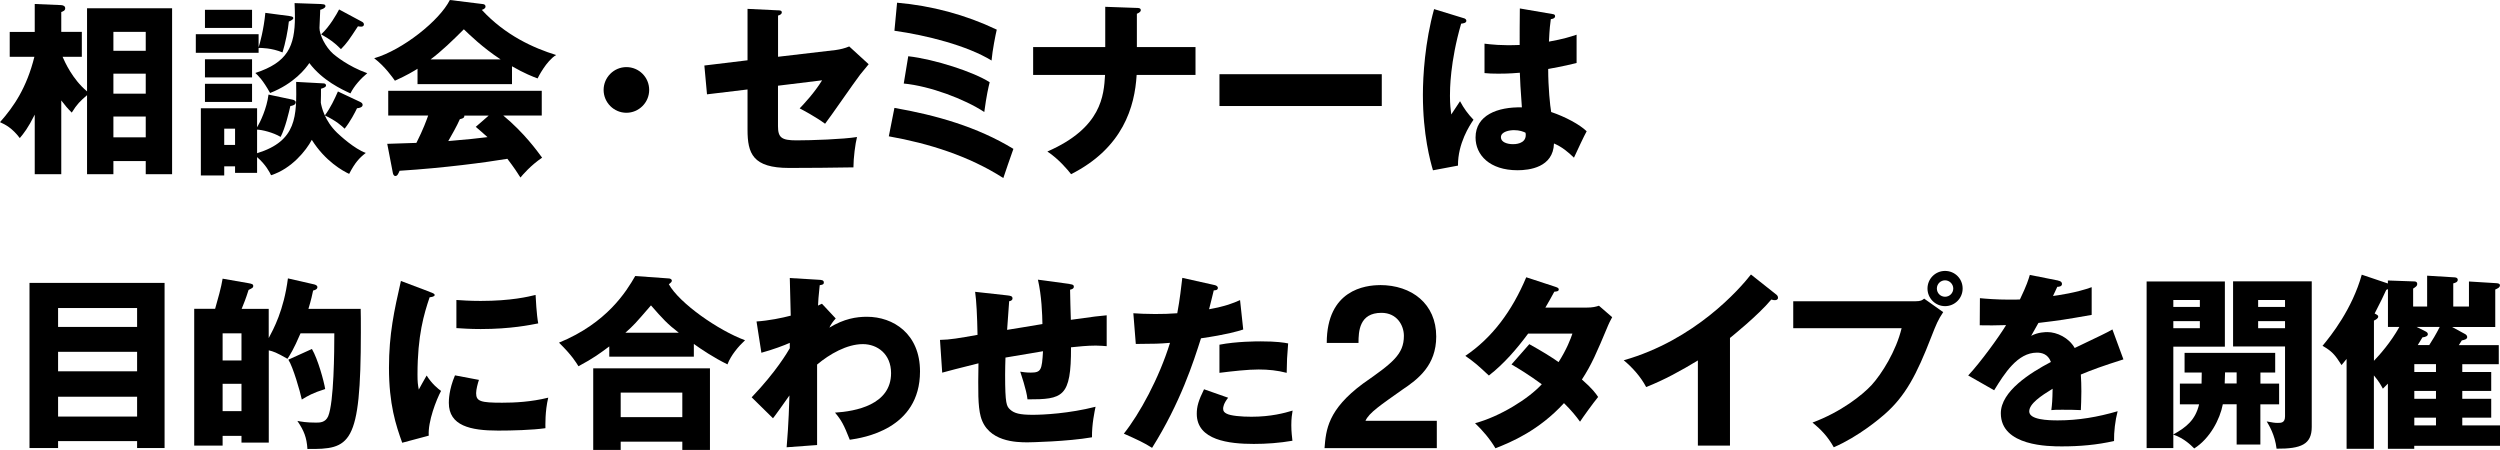 <svg width="339" height="61" viewBox="0 0 339 61" fill="none" xmlns="http://www.w3.org/2000/svg">
<path d="M11.811 1.122H23.336V23.618H19.762V21.843H15.377V23.618H11.803V12.904C10.842 13.739 10.461 14.098 9.73 15.268C9.118 14.655 8.872 14.352 8.308 13.62V23.618H4.71V15.546C3.797 17.377 3.217 18.086 2.685 18.723C1.644 17.354 0.731 16.892 0 16.565C1.874 14.456 3.622 11.893 4.662 7.706H1.318V4.33H4.71V0.541L8.308 0.693C8.61 0.716 8.84 0.844 8.84 1.122C8.84 1.425 8.586 1.528 8.308 1.632V4.322H11.096V7.698H8.483C8.785 8.382 9.801 10.715 11.803 12.394V1.122H11.811ZM19.762 6.886V4.322H15.377V6.886H19.762ZM19.762 12.705V9.99H15.377V12.705H19.762ZM19.762 18.619V15.801H15.377V18.619H19.762Z" fill="black"/>
<path d="M39.396 2.213C39.65 2.237 39.777 2.316 39.777 2.468C39.777 2.595 39.547 2.77 39.166 2.921C39.062 4.068 38.681 5.915 38.308 7.109C36.838 6.496 35.417 6.496 35.067 6.496V7.156H26.552V4.641H35.067V6.416C35.218 5.986 35.774 3.98 35.98 1.743L39.404 2.197L39.396 2.213ZM34.861 23.443H31.874V22.552H30.405V23.793H27.236V14.679H34.861V17.266C35.289 16.558 36.179 14.703 36.409 12.824L39.65 13.509C39.825 13.533 40.103 13.66 40.103 13.867C40.103 14.249 39.594 14.352 39.372 14.376C39.173 15.236 38.689 17.346 38.053 18.564C37.013 17.951 35.544 17.6 34.861 17.576V20.776C40.278 19.105 40.23 15.754 40.158 11.105L43.828 11.304C43.955 11.304 44.209 11.328 44.209 11.606C44.209 11.757 44.034 11.885 43.526 12.036C43.526 12.697 43.526 13.127 43.502 13.915C43.605 14.528 44.011 16.351 45.702 17.998C46.155 18.428 48.053 20.179 49.602 20.737C48.713 21.421 48.133 22.058 47.346 23.578C46.513 23.196 44.106 21.875 42.279 18.962C41.517 20.41 39.547 22.87 36.759 23.762C36.56 23.356 36.052 22.337 34.861 21.302V23.435V23.443ZM34.178 1.329V3.789H27.792V1.329H34.178ZM34.178 8.032V10.492H27.792V8.032H34.178ZM34.178 11.359V13.819H27.792V11.359H34.178ZM31.874 19.654V17.449H30.405V19.654H31.874ZM43.621 0.565C43.923 0.565 44.13 0.613 44.13 0.844C44.13 1.075 43.725 1.25 43.423 1.329C43.423 1.711 43.32 3.439 43.32 3.789C43.32 4.705 44.106 6.352 45.194 7.316C45.448 7.522 47.172 8.987 49.801 9.927C48.967 10.611 48.006 11.654 47.521 12.665C46.354 12.132 43.725 10.914 41.946 8.549C41.461 9.282 39.864 11.343 36.624 12.609C35.639 10.834 35.004 10.245 34.622 9.895C38.983 8.47 39.992 6.313 39.992 2.277C39.992 1.544 39.968 1.106 39.944 0.422L43.613 0.549L43.621 0.565ZM49.094 2.953C49.245 3.033 49.348 3.16 49.348 3.311C49.348 3.439 49.269 3.614 48.991 3.614C48.816 3.614 48.657 3.59 48.538 3.566C47.275 5.493 47.045 5.827 46.234 6.663C45.345 5.771 44.789 5.365 43.55 4.657C44.694 3.614 45.655 1.918 45.98 1.282L49.094 2.953ZM48.792 13.795C49.046 13.923 49.173 14.026 49.173 14.225C49.173 14.528 48.768 14.655 48.411 14.679C48.133 15.26 47.521 16.454 46.735 17.449C46.354 17.091 45.599 16.382 44.05 15.65C44.813 14.631 45.393 13.389 45.822 12.402L48.784 13.795H48.792Z" fill="black"/>
<path d="M69.435 11.407H56.616V9.322C56.107 9.648 55.123 10.237 53.55 10.945C53.248 10.516 52.184 8.987 50.738 7.897C54.59 6.782 59.602 2.794 61 0L65.512 0.557C65.662 0.581 65.837 0.661 65.837 0.884C65.837 1.162 65.512 1.29 65.329 1.337C68.546 4.816 72.374 6.52 75.408 7.459C74.066 8.271 72.954 10.508 72.898 10.635C72.342 10.436 71.048 9.927 69.427 8.987V11.399L69.435 11.407ZM52.517 19.503C53.248 19.479 54.241 19.455 56.465 19.375C57.402 17.521 57.831 16.303 58.061 15.666H52.644V12.315H73.462V15.666H68.244C71.056 17.998 72.827 20.442 73.51 21.381C71.937 22.448 70.897 23.69 70.571 24.072C70.246 23.539 69.681 22.679 68.8 21.533C65.885 22.018 60.261 22.774 54.185 23.157C53.987 23.61 53.883 23.865 53.605 23.865C53.407 23.865 53.304 23.634 53.272 23.459L52.509 19.495L52.517 19.503ZM67.886 8.056C65.408 6.432 63.581 4.625 62.898 3.972C61.429 5.445 59.856 6.965 58.387 8.056H67.886ZM66.266 15.674H62.97C62.97 15.905 62.891 16.056 62.358 16.16C61.906 17.178 61.342 18.142 60.786 19.129C63.343 18.922 64.86 18.747 66.107 18.595C65.4 17.959 64.995 17.608 64.511 17.202L66.258 15.682L66.266 15.674Z" fill="black"/>
<path d="M88.029 12.195C88.029 13.899 86.639 15.292 84.939 15.292C83.24 15.292 81.85 13.899 81.85 12.195C81.85 10.492 83.24 9.099 84.939 9.099C86.639 9.099 88.029 10.468 88.029 12.195Z" fill="black"/>
<path d="M101.373 1.202L105.503 1.401C105.757 1.401 106.012 1.425 106.012 1.68C106.012 1.934 105.71 2.062 105.503 2.11V7.698L113.327 6.782C113.907 6.703 114.566 6.551 115.154 6.297L117.791 8.709C117.465 9.091 116.877 9.823 116.647 10.102C115.86 11.121 112.596 15.865 111.881 16.78C110.563 15.817 108.919 14.95 108.434 14.695C109.046 14.058 110.436 12.585 111.476 10.89L105.495 11.622V17.107C105.495 18.659 105.98 19.033 108.005 19.033C110.031 19.033 114.367 18.882 116.21 18.579C115.98 19.471 115.725 21.421 115.725 22.695C113.803 22.743 108.784 22.774 107.012 22.774C102.072 22.774 101.365 20.816 101.365 17.592V12.132L95.869 12.792L95.511 8.884L101.365 8.175V1.202H101.373Z" fill="black"/>
<path d="M121.285 14.631C126.933 15.618 132.508 17.194 137.417 20.187C137.091 21.103 136.226 23.586 136.051 24.144C131.388 21.151 125.948 19.447 120.523 18.484L121.285 14.623V14.631ZM121.635 0.366C126.321 0.772 130.904 1.99 135.161 4.02C134.987 4.752 134.581 6.79 134.454 8.207C131.158 6.177 125.614 4.776 121.285 4.171L121.643 0.366H121.635ZM123.16 7.626C126.734 8.032 132.048 9.759 134.2 11.152C134.025 11.861 133.771 12.928 133.469 15.188C130.761 13.413 126.075 11.662 122.548 11.328L123.16 7.618V7.626Z" fill="black"/>
<path d="M149.879 0.923L154.16 1.075C154.391 1.075 154.692 1.098 154.692 1.377C154.692 1.656 154.287 1.807 154.16 1.863V6.384H162.111V10.165H154.129C153.874 14.456 152.302 20.044 145.241 23.618C144.788 23.037 143.565 21.564 142.024 20.546C149.418 17.322 149.673 12.928 149.847 10.165H140.094V6.384H149.871V0.923H149.879Z" fill="black"/>
<path d="M187.369 10.062V14.376H165.359V10.062H187.369Z" fill="black"/>
<path d="M198.512 2.468C198.711 2.547 198.838 2.643 198.838 2.826C198.838 3.128 198.354 3.184 198.131 3.208C196.614 8.438 196.614 12.195 196.614 12.983C196.614 14.249 196.717 14.838 196.789 15.523C197.122 15.037 197.647 14.225 197.98 13.724C198.489 14.687 199.068 15.475 199.807 16.239C199.299 16.971 197.678 19.439 197.702 22.456L194.311 23.093C193.953 21.875 192.945 18.269 192.945 12.864C192.945 10.277 193.223 5.708 194.462 1.234L198.512 2.476V2.468ZM210.546 1.91C210.673 1.934 210.871 1.958 210.871 2.189C210.871 2.492 210.514 2.571 210.291 2.595C210.212 3.152 210.117 3.861 210.037 5.644C212.015 5.286 212.873 5.007 213.786 4.705V8.541C213.206 8.693 212.039 8.971 209.934 9.353C209.934 11.869 210.188 14.329 210.339 15.188C212.293 15.849 214.215 16.892 215.152 17.799C214.747 18.532 213.985 20.187 213.429 21.381C212.619 20.593 211.785 19.909 210.72 19.455C210.617 22.703 207.377 23.085 205.78 23.085C201.983 23.085 200.085 21.007 200.085 18.643C200.085 15.618 203.072 14.48 206.368 14.559C206.169 11.662 206.137 11.335 206.09 9.863C204.644 9.99 203.612 9.99 203.175 9.99C202.365 9.99 201.832 9.966 201.3 9.911V5.922C202.214 6.026 203.5 6.201 206.066 6.098C206.066 5.031 206.066 2.794 206.09 1.146L210.546 1.91ZM205.295 17.648C204.74 17.648 203.524 17.823 203.524 18.611C203.524 19.272 204.358 19.55 205.168 19.55C205.375 19.55 206.892 19.55 206.892 18.309C206.892 18.181 206.892 18.078 206.844 17.982C206.543 17.855 206.082 17.648 205.295 17.648Z" fill="black"/>
<path d="M7.876 59.814V60.753H4V38.361H22.316V60.753H18.591V59.814H7.876ZM18.591 44.331V41.768H7.876V44.331H18.591ZM18.591 50.349V47.706H7.876V50.349H18.591ZM18.591 56.486V53.796H7.876V56.486H18.591Z" fill="black"/>
<path d="M48.908 41.863C48.932 42.596 48.932 43.535 48.932 45.039C48.932 60.427 47.486 60.928 41.688 60.88C41.585 59.328 41.236 58.421 40.322 57.075C40.878 57.179 41.514 57.306 42.856 57.306C43.364 57.306 44.119 57.306 44.5 56.447C45.286 54.568 45.334 47.587 45.334 45.199H40.751C39.814 47.404 39.282 48.192 38.98 48.654C37.431 47.762 37.081 47.666 36.446 47.507V60.021H32.745V59.105H30.187V60.427H26.335V41.871H29.171C29.528 40.629 30.005 38.95 30.187 37.788L33.706 38.401C34.135 38.48 34.341 38.528 34.341 38.783C34.341 39.014 34.214 39.061 33.706 39.316C33.325 40.534 33.047 41.195 32.769 41.879H36.438V45.843C37.074 44.649 38.487 42.086 39.043 37.748L42.586 38.56C42.761 38.608 43.038 38.687 43.038 38.942C43.038 39.244 42.657 39.348 42.459 39.396C42.332 39.977 42.228 40.542 41.823 41.879H48.892L48.908 41.863ZM30.187 48.876H32.745V45.199H30.187V48.876ZM32.745 52.045H30.187V55.754H32.745V52.045ZM42.3 47.324C43.11 48.717 43.92 51.663 44.095 52.753C42.395 53.286 41.712 53.692 40.926 54.178C40.695 53.087 39.734 49.736 39.099 48.773L42.292 47.324H42.3Z" fill="black"/>
<path d="M58.257 39.579C58.741 39.754 58.94 39.834 58.94 40.009C58.94 40.239 58.431 40.287 58.257 40.311C57.494 42.572 56.613 45.461 56.613 50.795C56.613 51.838 56.66 52.116 56.787 52.825C56.938 52.546 57.55 51.432 57.852 50.922C58.582 52.069 59.401 52.721 59.806 53.008C59.17 54.202 58.011 57.147 58.138 59.074L54.54 60.037C53.682 57.649 52.745 54.831 52.745 49.879C52.745 45.286 53.451 42.134 54.365 38.098L58.265 39.571L58.257 39.579ZM64.945 51.511C64.794 51.941 64.563 52.809 64.563 53.31C64.563 54.425 65.175 54.608 68.082 54.608C69.782 54.608 72.006 54.504 74.341 53.923C73.888 55.802 73.96 57.704 73.96 58.063C72.212 58.317 69.353 58.389 67.55 58.389C63.777 58.389 60.862 57.728 60.862 54.632C60.862 54.297 60.862 52.857 61.696 50.898L64.937 51.511H64.945ZM61.879 40.677C62.641 40.725 63.65 40.805 65.175 40.805C69.353 40.805 71.656 40.224 72.625 39.993C72.649 40.399 72.752 42.636 72.983 43.853C71.942 44.053 69.281 44.618 65.183 44.618C63.69 44.618 62.705 44.538 61.887 44.49V40.685L61.879 40.677Z" fill="black"/>
<path d="M94.094 48.367H82.617V46.974C81.322 47.937 80.512 48.55 78.439 49.664C78.137 49.179 77.605 48.24 75.802 46.464C82.315 43.798 84.944 39.507 86.136 37.429L90.695 37.756C90.822 37.756 91.1 37.835 91.1 38.058C91.1 38.21 90.996 38.313 90.695 38.544C92.117 41.107 97.382 44.793 101.028 46.138C100.17 46.926 99.106 48.168 98.645 49.41C96.771 48.494 95.047 47.332 94.086 46.639V48.367H94.094ZM84.166 59.894V61.008H80.441V49.943H96.27V61.008H92.522V59.894H84.166ZM92.522 56.566V53.239H84.166V56.566H92.522ZM92.045 45.119C90.496 43.925 89.869 43.24 88.272 41.41C86.096 43.925 85.993 44.052 84.801 45.119H92.045Z" fill="black"/>
<path d="M113.324 43.185C112.99 43.543 112.641 44.021 112.466 44.427C114.467 43.209 116.135 42.954 117.557 42.954C121.131 42.954 124.753 45.262 124.753 50.365C124.753 58.238 116.977 59.376 115.23 59.631C114.42 57.577 114.086 56.964 113.228 55.953C115.992 55.778 120.829 54.91 120.829 50.596C120.829 48.009 118.979 46.663 117.001 46.663C114.849 46.663 112.49 48.009 110.798 49.434V60.347L106.668 60.65C106.946 57.474 107.025 54.401 107.049 53.621C106.318 54.663 105 56.518 104.817 56.717L101.926 53.876C105.27 50.373 106.763 47.786 107.096 47.221V46.488C106.39 46.815 104.817 47.404 103.244 47.834L102.585 43.591C104.229 43.487 106.08 43.105 107.224 42.803C107.224 41.991 107.096 38.432 107.096 37.7L110.949 37.931C111.433 37.955 111.711 37.979 111.711 38.313C111.711 38.592 111.481 38.615 111.155 38.671C110.98 40.192 110.957 40.828 110.925 41.441C111.076 41.362 111.155 41.314 111.457 41.187L113.332 43.193L113.324 43.185Z" fill="black"/>
<path d="M145.031 38.52C145.388 38.568 145.611 38.6 145.611 38.878C145.611 39.157 145.309 39.236 145.102 39.284C145.102 39.412 145.182 43.018 145.206 43.368C148.351 42.914 149.185 42.834 150.067 42.755V46.942C149.661 46.918 149.233 46.862 148.597 46.862C147.406 46.862 146.246 46.99 145.229 47.093C145.253 53.899 144.117 54.154 139.328 54.154C139.201 52.856 138.391 50.572 138.343 50.397C138.645 50.445 139.129 50.524 139.765 50.524C141.187 50.524 141.282 50.166 141.433 47.627C140.623 47.754 137.072 48.359 136.342 48.486C136.318 49.274 136.294 50.039 136.294 50.795C136.294 54.831 136.492 55.085 136.977 55.539C137.533 56.049 138.295 56.248 140.043 56.248C141.488 56.248 144.959 56.072 148.557 55.157C148.43 55.77 148.049 57.521 148.073 59.297C144.753 59.878 139.685 59.981 139.336 59.981C137.867 59.981 133.919 59.933 132.982 56.478C132.6 55.03 132.624 53.024 132.68 49.266C129.638 50.031 128.756 50.254 127.763 50.532L127.462 46.09C128.828 46.066 130.019 45.859 132.553 45.406C132.505 42.819 132.402 40.789 132.227 39.571L136.612 40.056C136.993 40.104 137.295 40.136 137.295 40.462C137.295 40.741 137.017 40.821 136.842 40.844C136.794 41.481 136.612 44.172 136.564 44.729C137.326 44.602 139.757 44.22 141.353 43.941C141.33 42.62 141.25 40.136 140.742 37.923L145.047 38.504L145.031 38.52Z" fill="black"/>
<path d="M164.634 38.639C164.864 38.687 165.142 38.791 165.142 39.045C165.142 39.348 164.784 39.372 164.586 39.372C164.483 39.778 164.054 41.577 163.95 41.935C166.278 41.505 167.167 41.123 168.152 40.693L168.581 44.681C167.795 44.936 166.349 45.366 162.854 45.875C161.838 49.075 160.066 54.608 156.222 60.729C155.158 60.045 154.221 59.615 152.394 58.803C154.522 56.136 157.183 51.265 158.653 46.488C157.104 46.616 156.802 46.616 154.014 46.64L153.681 42.476C154.443 42.524 155.325 42.58 156.619 42.58C157.763 42.58 158.518 42.556 159.638 42.476C159.995 40.574 160.17 38.926 160.321 37.676L164.626 38.639H164.634ZM166.54 53.923C165.904 54.735 165.857 55.221 165.857 55.42C165.857 55.778 166.031 55.929 166.309 56.081C166.842 56.383 168.311 56.51 169.701 56.51C172.338 56.51 174.212 56.001 175.277 55.675C175.197 56.16 175.102 56.717 175.102 57.657C175.102 58.596 175.205 59.257 175.253 59.766C173.482 60.069 171.758 60.196 170.011 60.196C166.691 60.196 162.282 59.711 162.282 56.112C162.282 55.125 162.513 54.313 163.267 52.785L166.532 53.931L166.54 53.923ZM165.348 46.743C167.676 46.289 170.463 46.289 170.948 46.289C173.148 46.289 174.165 46.465 174.673 46.568C174.522 48.447 174.498 48.853 174.475 50.556C173.212 50.23 171.996 50.102 170.678 50.102C169.185 50.102 167.135 50.333 165.356 50.556V46.751L165.348 46.743Z" fill="black"/>
<path d="M187.127 38.655C191.432 38.655 194.752 41.195 194.752 45.636C194.752 49.521 192.322 51.4 190.146 52.849C187.254 54.902 185.634 55.969 185.158 57.06H194.832V60.769H179.606C179.804 58.285 180.035 55.563 184.824 52.013C188.827 49.219 190.368 48.056 190.368 45.541C190.368 44.116 189.431 42.42 187.326 42.42C184.316 42.42 184.212 44.936 184.212 46.504H179.907C179.907 39.292 185.15 38.663 187.127 38.663V38.655Z" fill="black"/>
<path d="M207.365 46.663C209.137 47.651 210.249 48.335 211.345 49.099C212.48 47.3 212.965 45.979 213.219 45.239H207.214C205.666 47.324 203.95 49.322 201.893 50.922C200.249 49.402 200.098 49.251 198.7 48.255C202.322 45.82 205.03 42.19 206.96 37.597L210.916 38.894C211.194 38.998 211.368 39.045 211.368 39.252C211.368 39.483 211.114 39.531 210.765 39.555C210.312 40.391 210.002 40.948 209.55 41.712H215.07C216.007 41.712 216.412 41.585 216.817 41.457L218.612 43.01C218.255 43.694 218.231 43.718 218.08 44.076C216.46 47.937 215.848 49.386 214.506 51.463C215.928 52.705 216.38 53.342 216.706 53.828C216.023 54.663 214.681 56.518 214.252 57.179C213.696 56.415 213.084 55.658 212.075 54.663C208.684 58.373 204.879 59.973 202.782 60.785C202.052 59.543 201.059 58.373 200.018 57.386C203.362 56.494 207.262 54.082 209.065 52.108C207.389 50.866 205.92 49.975 204.959 49.418L207.365 46.679V46.663Z" fill="black"/>
<path d="M234.593 60.427H230.232V48.877C227.977 50.246 225.673 51.519 223.219 52.483C222.488 51.089 221.345 49.816 220.177 48.853C229.827 46.114 235.88 39.205 237.429 37.222L240.796 39.889C240.947 39.993 241.098 40.144 241.098 40.375C241.098 40.606 240.892 40.701 240.693 40.701C240.566 40.701 240.463 40.701 240.185 40.622C238.39 42.779 234.736 45.7 234.585 45.828V60.427H234.593Z" fill="black"/>
<path d="M259.7 40.852C260.486 40.852 260.661 40.701 260.915 40.494L263.497 42.325C262.79 43.392 262.583 43.901 261.876 45.7C259.899 50.803 258.381 53.7 255.546 56.184C254.99 56.67 252.075 59.177 248.66 60.65C247.826 59.153 246.888 58.214 245.776 57.298C249.629 55.874 252.536 53.565 253.783 52.22C255.173 50.699 257.127 47.571 257.857 44.506H243.163V40.852H259.708H259.7ZM266.134 39.125C266.134 40.447 265.069 41.513 263.751 41.513C262.432 41.513 261.368 40.447 261.368 39.125C261.368 37.804 262.432 36.737 263.751 36.737C265.069 36.737 266.134 37.78 266.134 39.125ZM262.639 39.125C262.639 39.738 263.123 40.239 263.751 40.239C264.378 40.239 264.863 39.73 264.863 39.125C264.863 38.52 264.354 38.011 263.751 38.011C263.147 38.011 262.639 38.496 262.639 39.125Z" fill="black"/>
<path d="M279.096 38.058C279.247 38.082 279.604 38.162 279.604 38.512C279.604 38.862 279.152 38.894 278.969 38.894L278.389 40.136C279.12 40.032 281.526 39.706 283.631 38.942V42.699C279.859 43.36 279.398 43.431 276.411 43.79C276.11 44.323 276.054 44.427 275.426 45.541C276.34 45.032 277.428 45.032 277.627 45.032C278.921 45.032 280.542 45.796 281.328 47.189C285.077 45.39 285.506 45.207 286.443 44.673L287.936 48.733C285.125 49.625 283.655 50.158 282.162 50.787C282.21 51.519 282.233 52.307 282.233 53.072C282.233 54.218 282.186 54.926 282.162 55.611C281.352 55.563 280.438 55.563 279.628 55.563C278.818 55.563 278.667 55.563 278.159 55.611C278.262 54.799 278.31 54.289 278.334 52.713C276.761 53.676 275.164 54.743 275.164 55.786C275.164 56.932 277.746 57.004 279.04 57.004C281.828 57.004 284.457 56.55 287.15 55.762C286.816 57.028 286.642 58.58 286.665 59.798C284.362 60.331 281.979 60.53 279.596 60.53C277.897 60.53 271.312 60.53 271.312 56.041C271.312 53.048 275.339 50.532 278.103 49.083C277.698 47.969 276.809 47.818 276.205 47.818C273.568 47.818 271.797 50.66 270.407 52.92L266.888 50.914C268.556 49.139 271.09 45.636 272.027 44.084C270.661 44.132 269.549 44.132 268.453 44.108L268.477 40.431C269.263 40.51 270.732 40.63 272.456 40.63C273.187 40.63 273.496 40.63 273.901 40.606C274.839 38.647 275.037 37.963 275.244 37.278L279.096 38.042V38.058Z" fill="black"/>
<path d="M306.506 54.815V60.276H303.289V54.815H301.415C301.034 56.845 299.668 59.464 297.539 60.809C297.054 60.323 296.117 59.416 294.703 58.93V60.761H291.082V38.17H301.693V47.006H294.703V58.914C296.475 57.927 297.69 56.956 298.198 54.831H295.593V52.013H298.532C298.532 51.559 298.556 50.994 298.556 50.516H296.228V47.849H308.516V50.516H306.514V52.013H309.048V54.831H306.514L306.506 54.815ZM298.301 40.677H294.703V41.617H298.301V40.677ZM298.301 43.543H294.703V44.506H298.301V43.543ZM303.289 50.5H301.717C301.693 50.803 301.693 51.766 301.669 51.997H303.289V50.5ZM308.706 60.857C308.476 58.93 307.666 57.657 307.364 57.147C308.198 57.298 308.428 57.346 308.834 57.346C309.318 57.346 309.85 57.346 309.85 56.455V46.982H302.805V38.146H313.472V57.895C313.472 60.26 312.026 60.865 308.706 60.841V60.857ZM309.85 40.677H306.204V41.617H309.85V40.677ZM309.85 43.543H306.204V44.506H309.85V43.543Z" fill="black"/>
<path d="M333.885 49.378V50.445H337.809V53.008H333.885V54.075H337.809V56.638H333.885V57.681H339V60.451H327.372V60.857H323.798V52.021C323.52 52.299 323.289 52.53 323.115 52.705C322.86 52.22 322.582 51.718 321.899 50.906V60.857H318.198V48.669C317.999 48.924 317.714 49.251 317.515 49.505C316.602 48.056 316.173 47.603 314.934 46.894C316.101 45.501 318.961 41.895 320.255 37.246L323.798 38.44V38.034L327.396 38.162C327.674 38.162 327.777 38.313 327.777 38.52C327.777 38.775 327.578 38.902 327.221 39.133V41.569H329.119V37.382L332.892 37.612C333.146 37.636 333.273 37.764 333.273 37.939C333.273 38.265 332.892 38.369 332.662 38.425V41.569H334.79V38.17L338.539 38.401C338.841 38.425 338.992 38.504 338.992 38.679C338.992 38.982 338.69 39.109 338.357 39.26V44.339H332.503L334.274 45.302C334.473 45.406 334.552 45.581 334.552 45.708C334.552 45.987 334.195 46.09 333.821 46.162C333.718 46.337 333.567 46.568 333.416 46.799H338.833V49.386H333.869L333.885 49.378ZM321.907 48.924C322.614 48.192 324.187 46.441 325.354 44.331H323.806V39.205C323.726 39.228 323.655 39.284 323.575 39.308C323.146 40.247 322.892 40.781 322.003 42.508C322.384 42.715 322.487 42.763 322.487 42.938C322.487 43.193 322.082 43.392 321.907 43.471V48.932V48.924ZM327.38 49.378V50.445H330.319V49.378H327.38ZM327.38 53.008V54.075H330.319V53.008H327.38ZM330.319 57.681V56.638H327.38V57.681H330.319ZM329.405 46.791C329.763 46.257 330.342 45.294 330.827 44.331H327.69L328.857 44.912C329.056 45.016 329.215 45.111 329.215 45.318C329.215 45.549 328.937 45.7 328.484 45.748C328.206 46.202 328.103 46.361 327.848 46.791H329.421H329.405Z" fill="black"/>
</svg>
